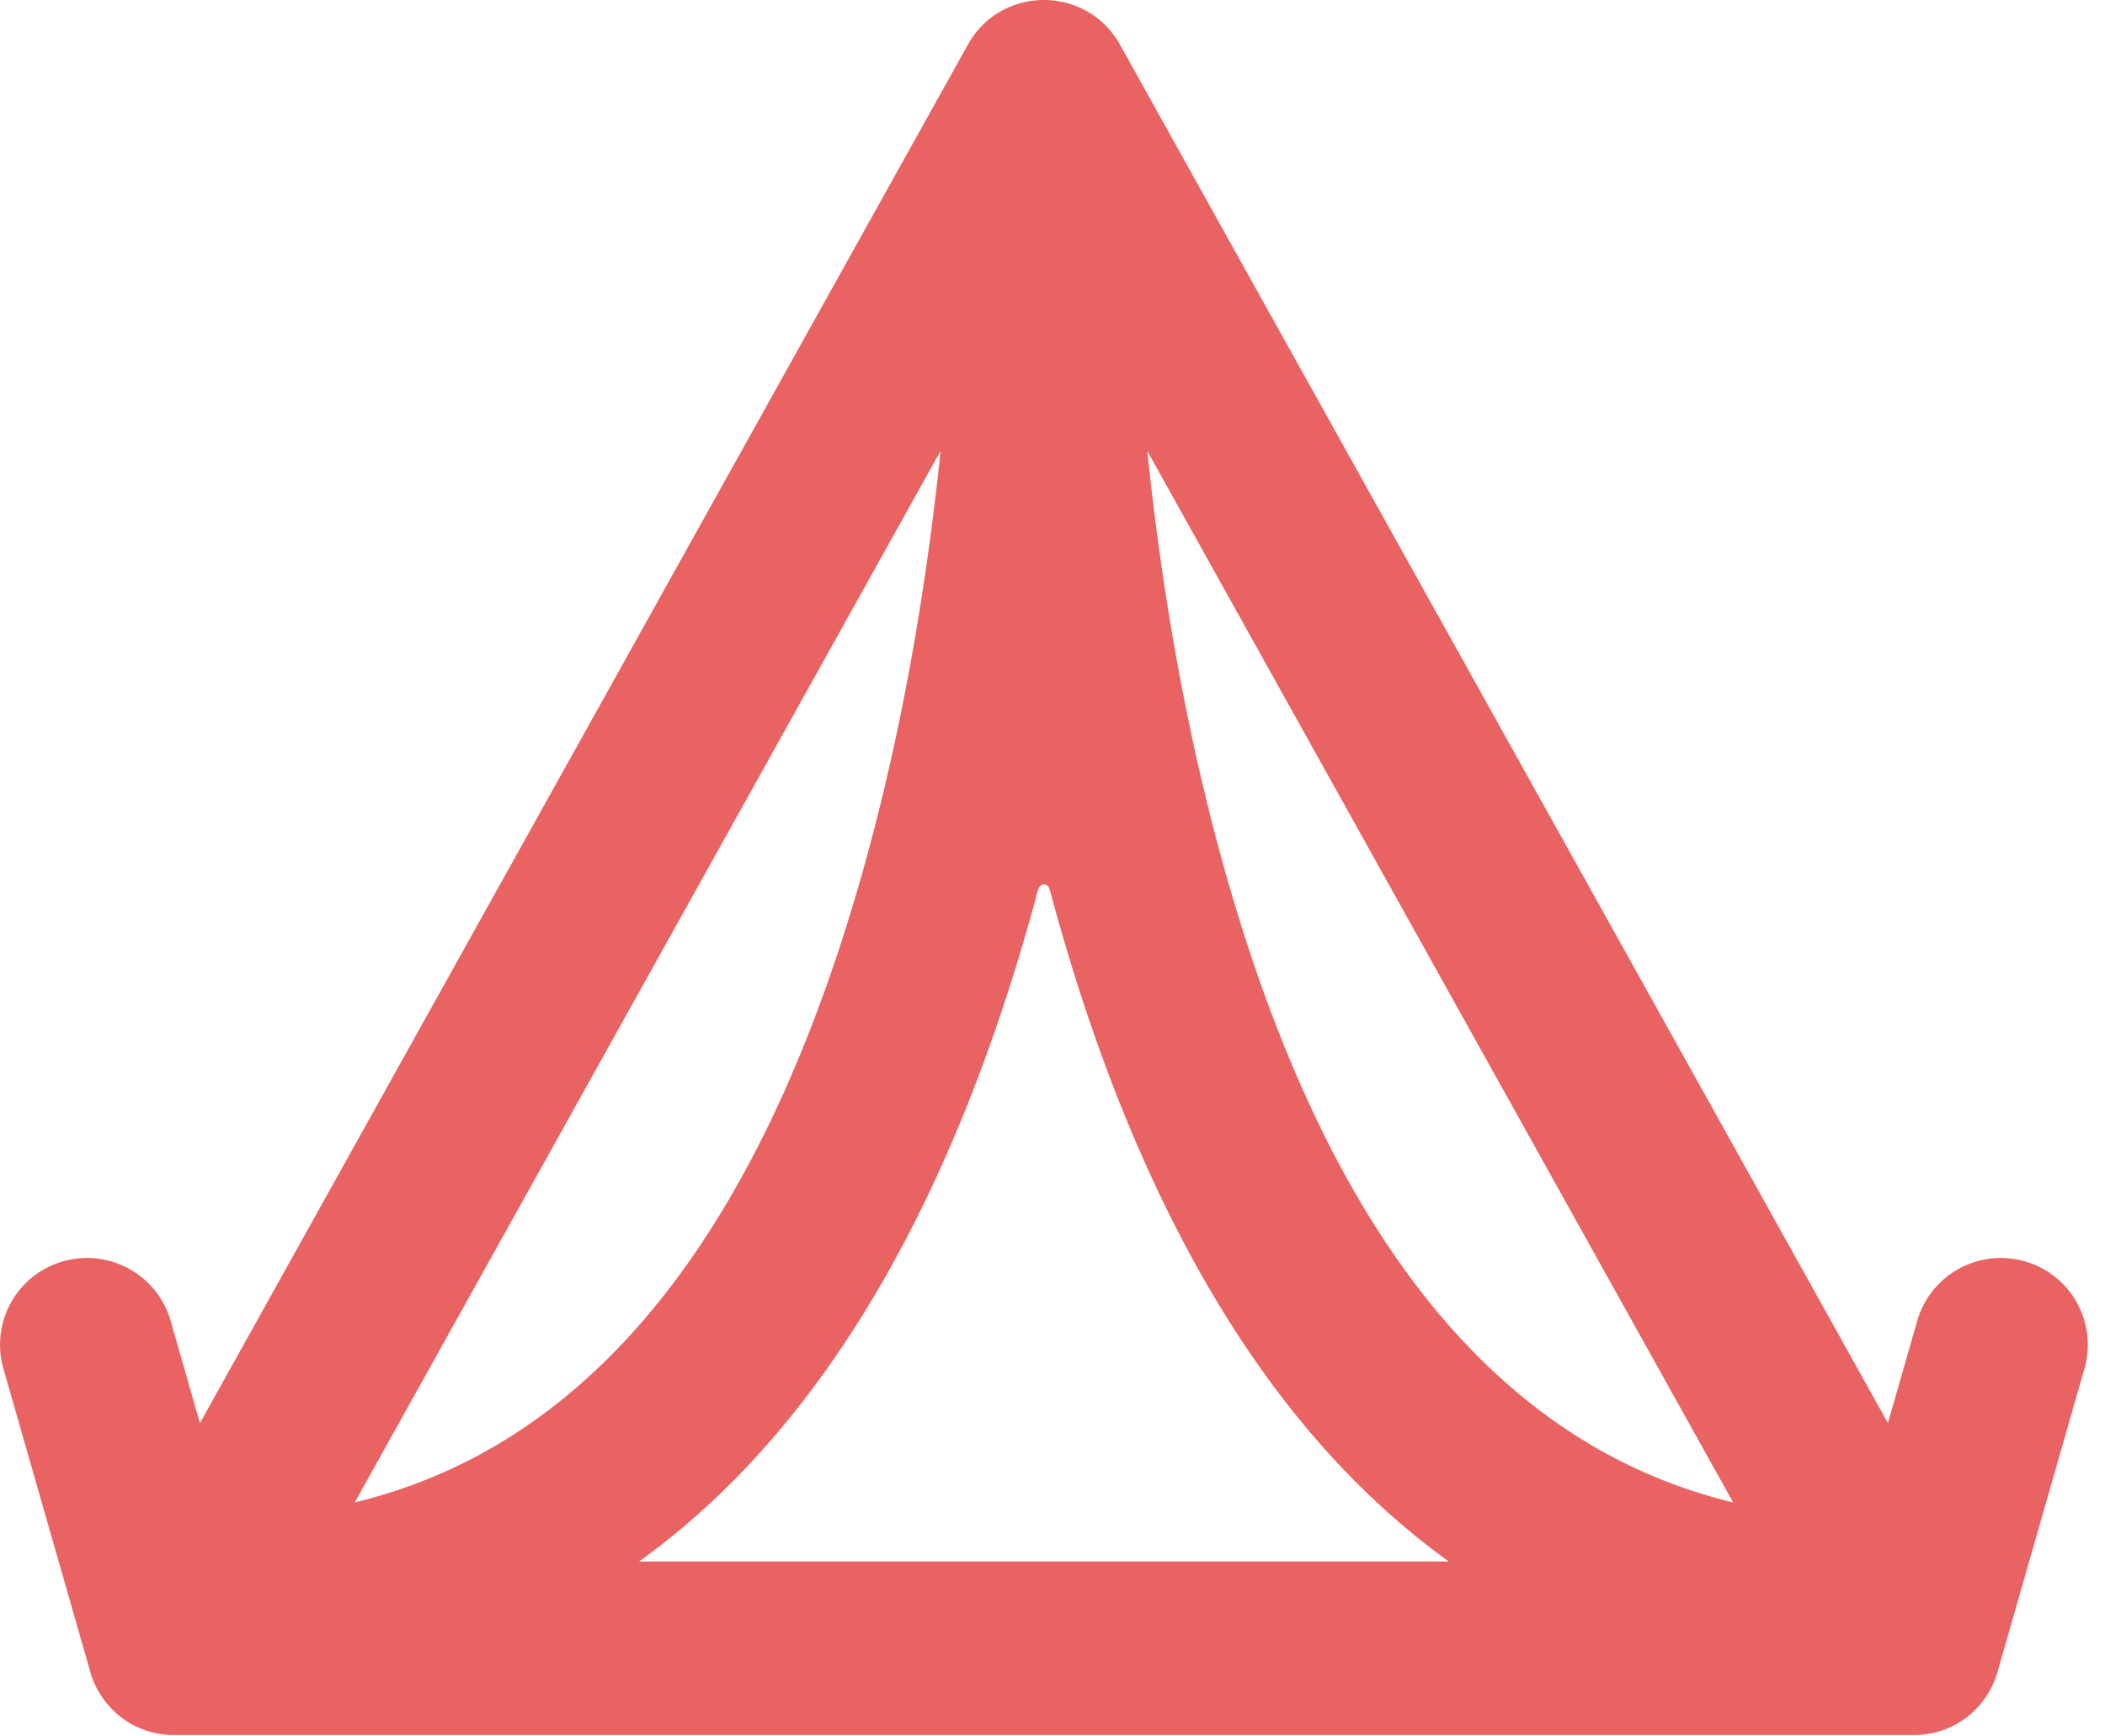 <svg xmlns="http://www.w3.org/2000/svg" width="80" height="66" viewBox="0 0 80 66">
    <path fill="#EA6363" fill-rule="evenodd" d="M72.863 50.206a3.307 3.307 0 0 1 4.087-2.264 3.296 3.296 0 0 1 2.27 4.076l-3.272 11.418a3.327 3.327 0 0 1-.673 1.326 3.26 3.26 0 0 1-2.188 1.166 3.29 3.29 0 0 1-.425.018H6.686a3.29 3.29 0 0 1-.424-.018 3.26 3.26 0 0 1-2.188-1.166 3.327 3.327 0 0 1-.674-1.326L.128 52.018a3.296 3.296 0 0 1 2.27-4.076 3.307 3.307 0 0 1 4.088 2.264l1.113 3.884L36.784 1.696c1.26-2.261 4.52-2.261 5.78 0L71.75 54.09l1.113-3.884zM39.898 33.824c-.076-.283-.371-.283-.447 0-3.093 11.547-8.046 20.41-15.163 25.527h30.773c-7.117-5.117-12.07-13.98-15.163-25.527zm3.704-16.686c.536 5.155 1.41 10.227 2.684 14.984 3.71 13.855 10.048 22.685 19.58 24.983L43.601 17.138zm-10.54 14.984c1.275-4.757 2.148-9.829 2.685-14.984L13.483 57.105c9.532-2.298 15.869-11.128 19.58-24.983z"/>
</svg>
